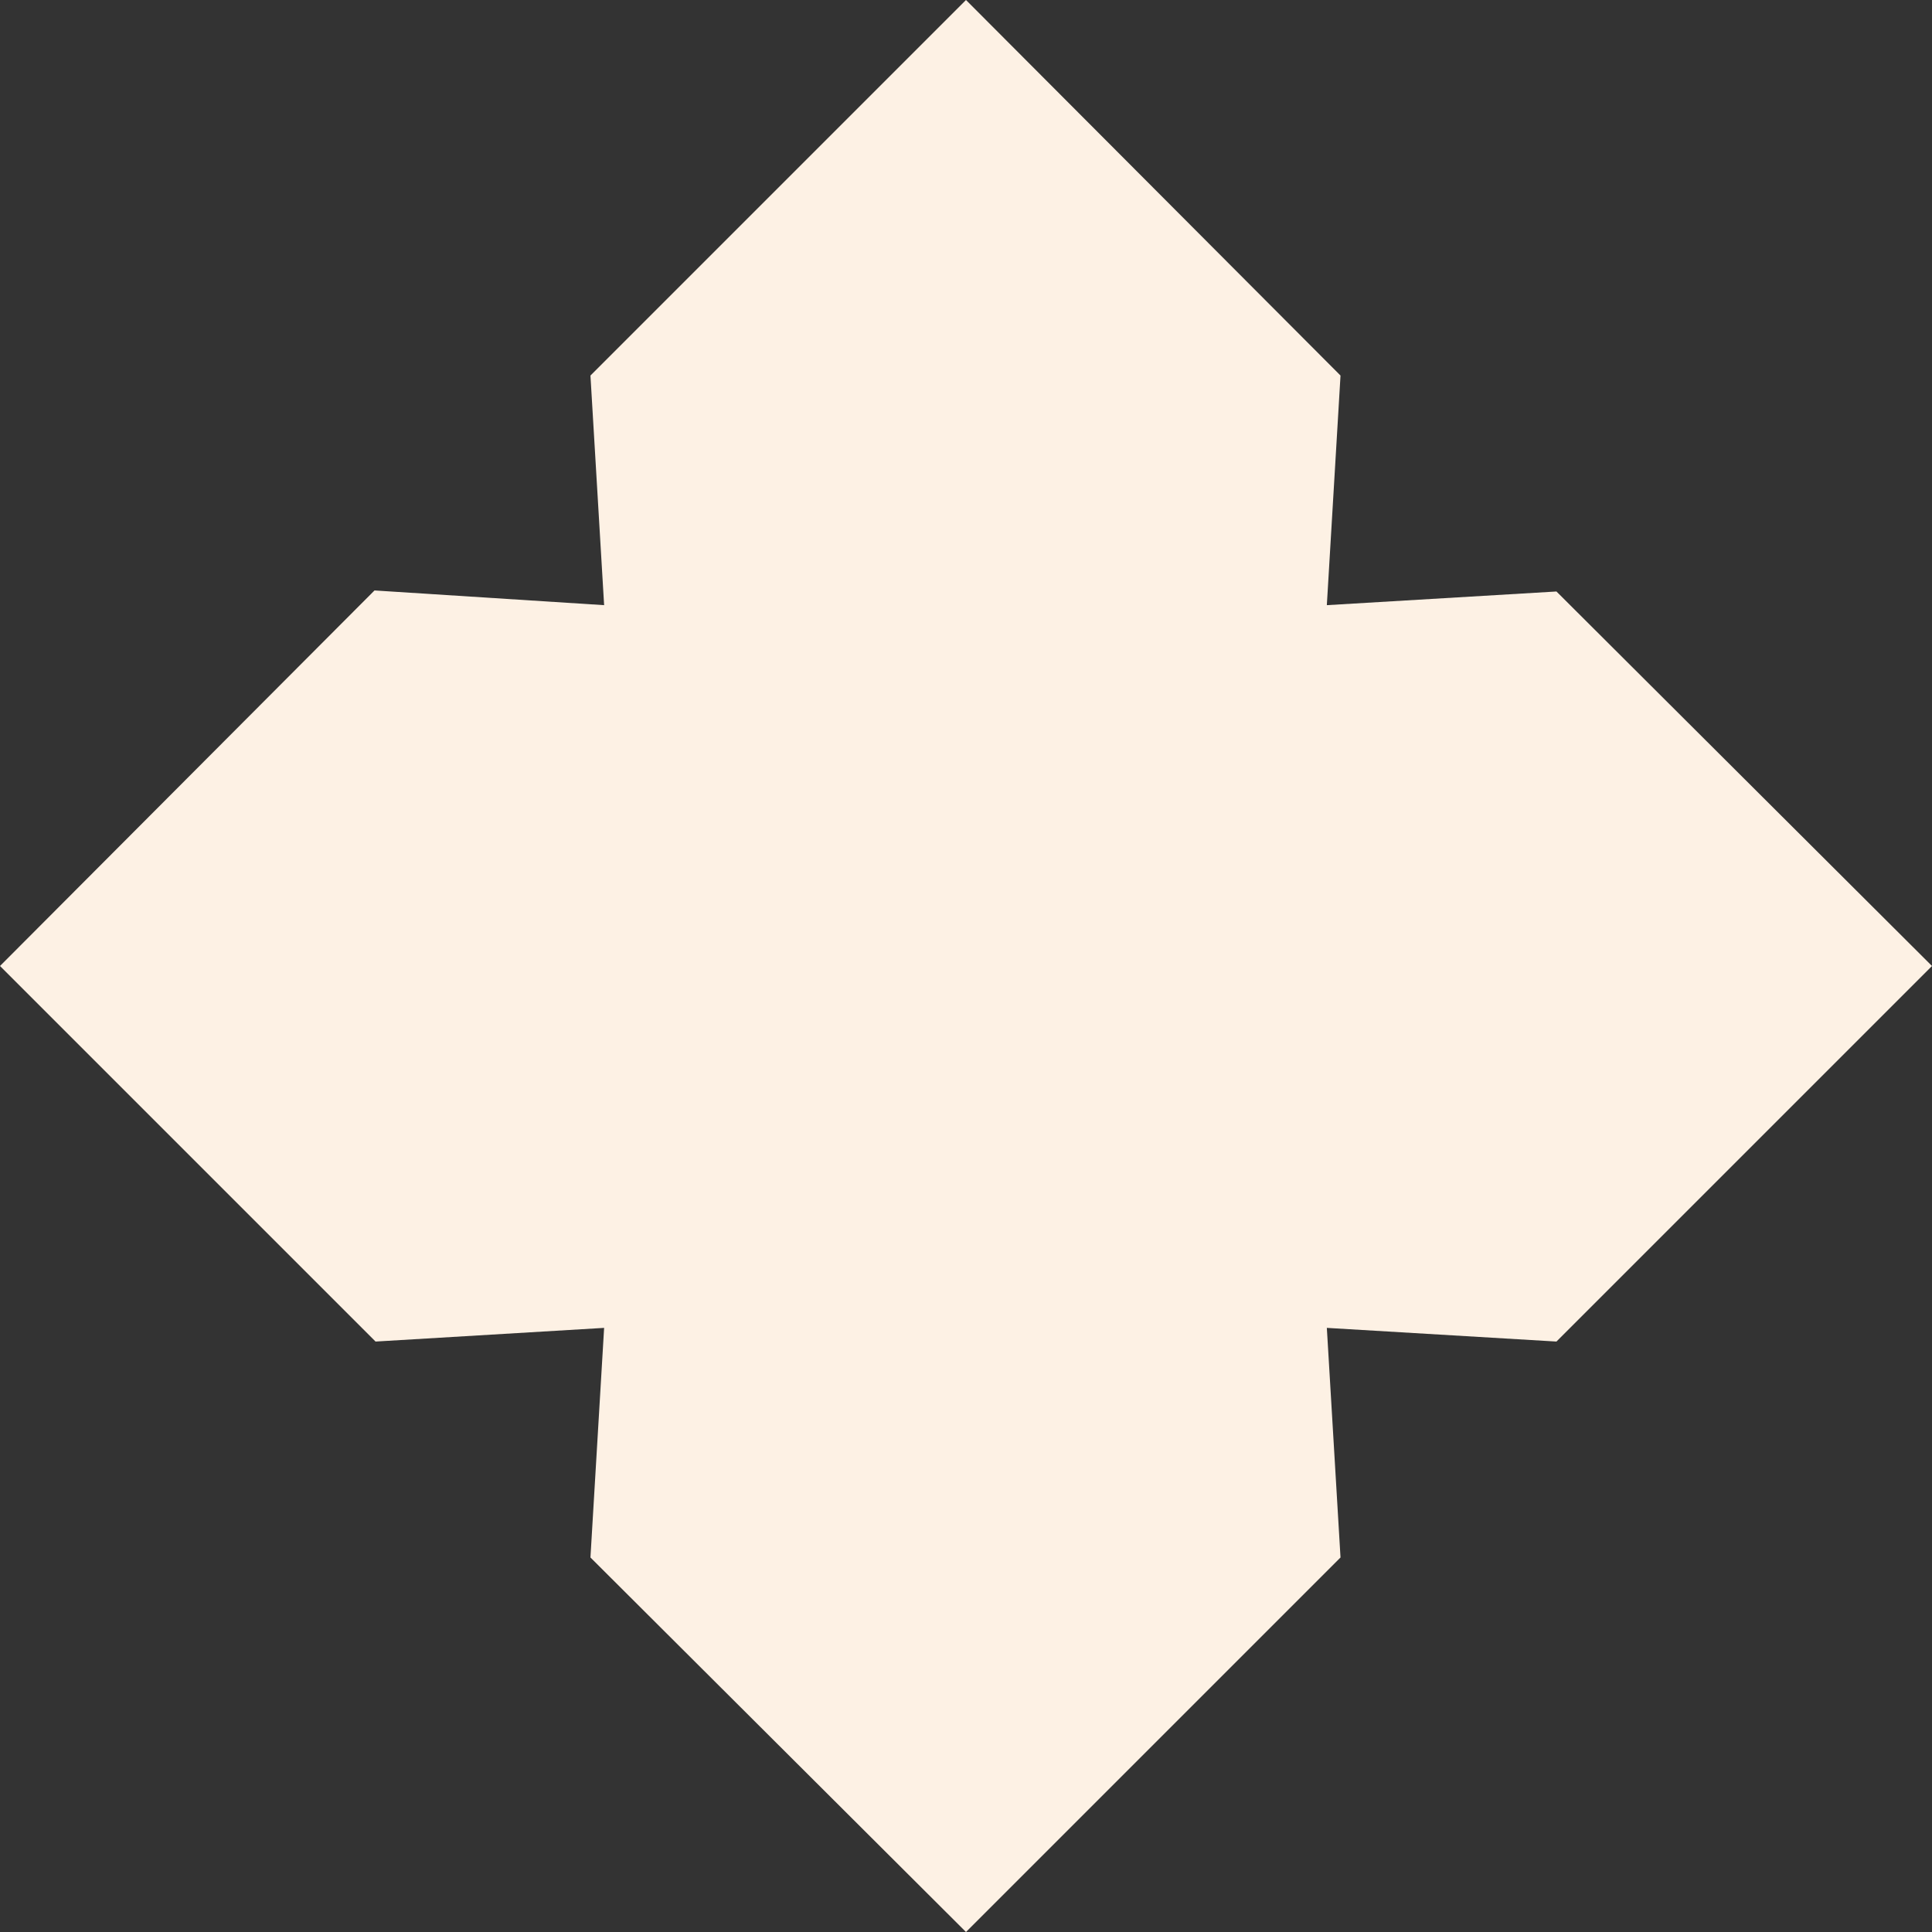 <svg width="13" height="13" viewBox="0 0 13 13" fill="none" xmlns="http://www.w3.org/2000/svg">
<rect x="0" y="0" width="13" height="13" fill="#333333" stroke="none"/>
<path d="M6.5 13L9.02 10.48L8.928 8.935L10.473 9.027L13 6.5L10.473 3.98L8.928 4.072L9.02 2.527L6.5 0L3.973 2.527L4.065 4.072L2.52 3.973L0 6.5L2.527 9.027L4.065 8.935L3.973 10.48L6.5 13Z" fill="#FDF1E4"/>
</svg>
